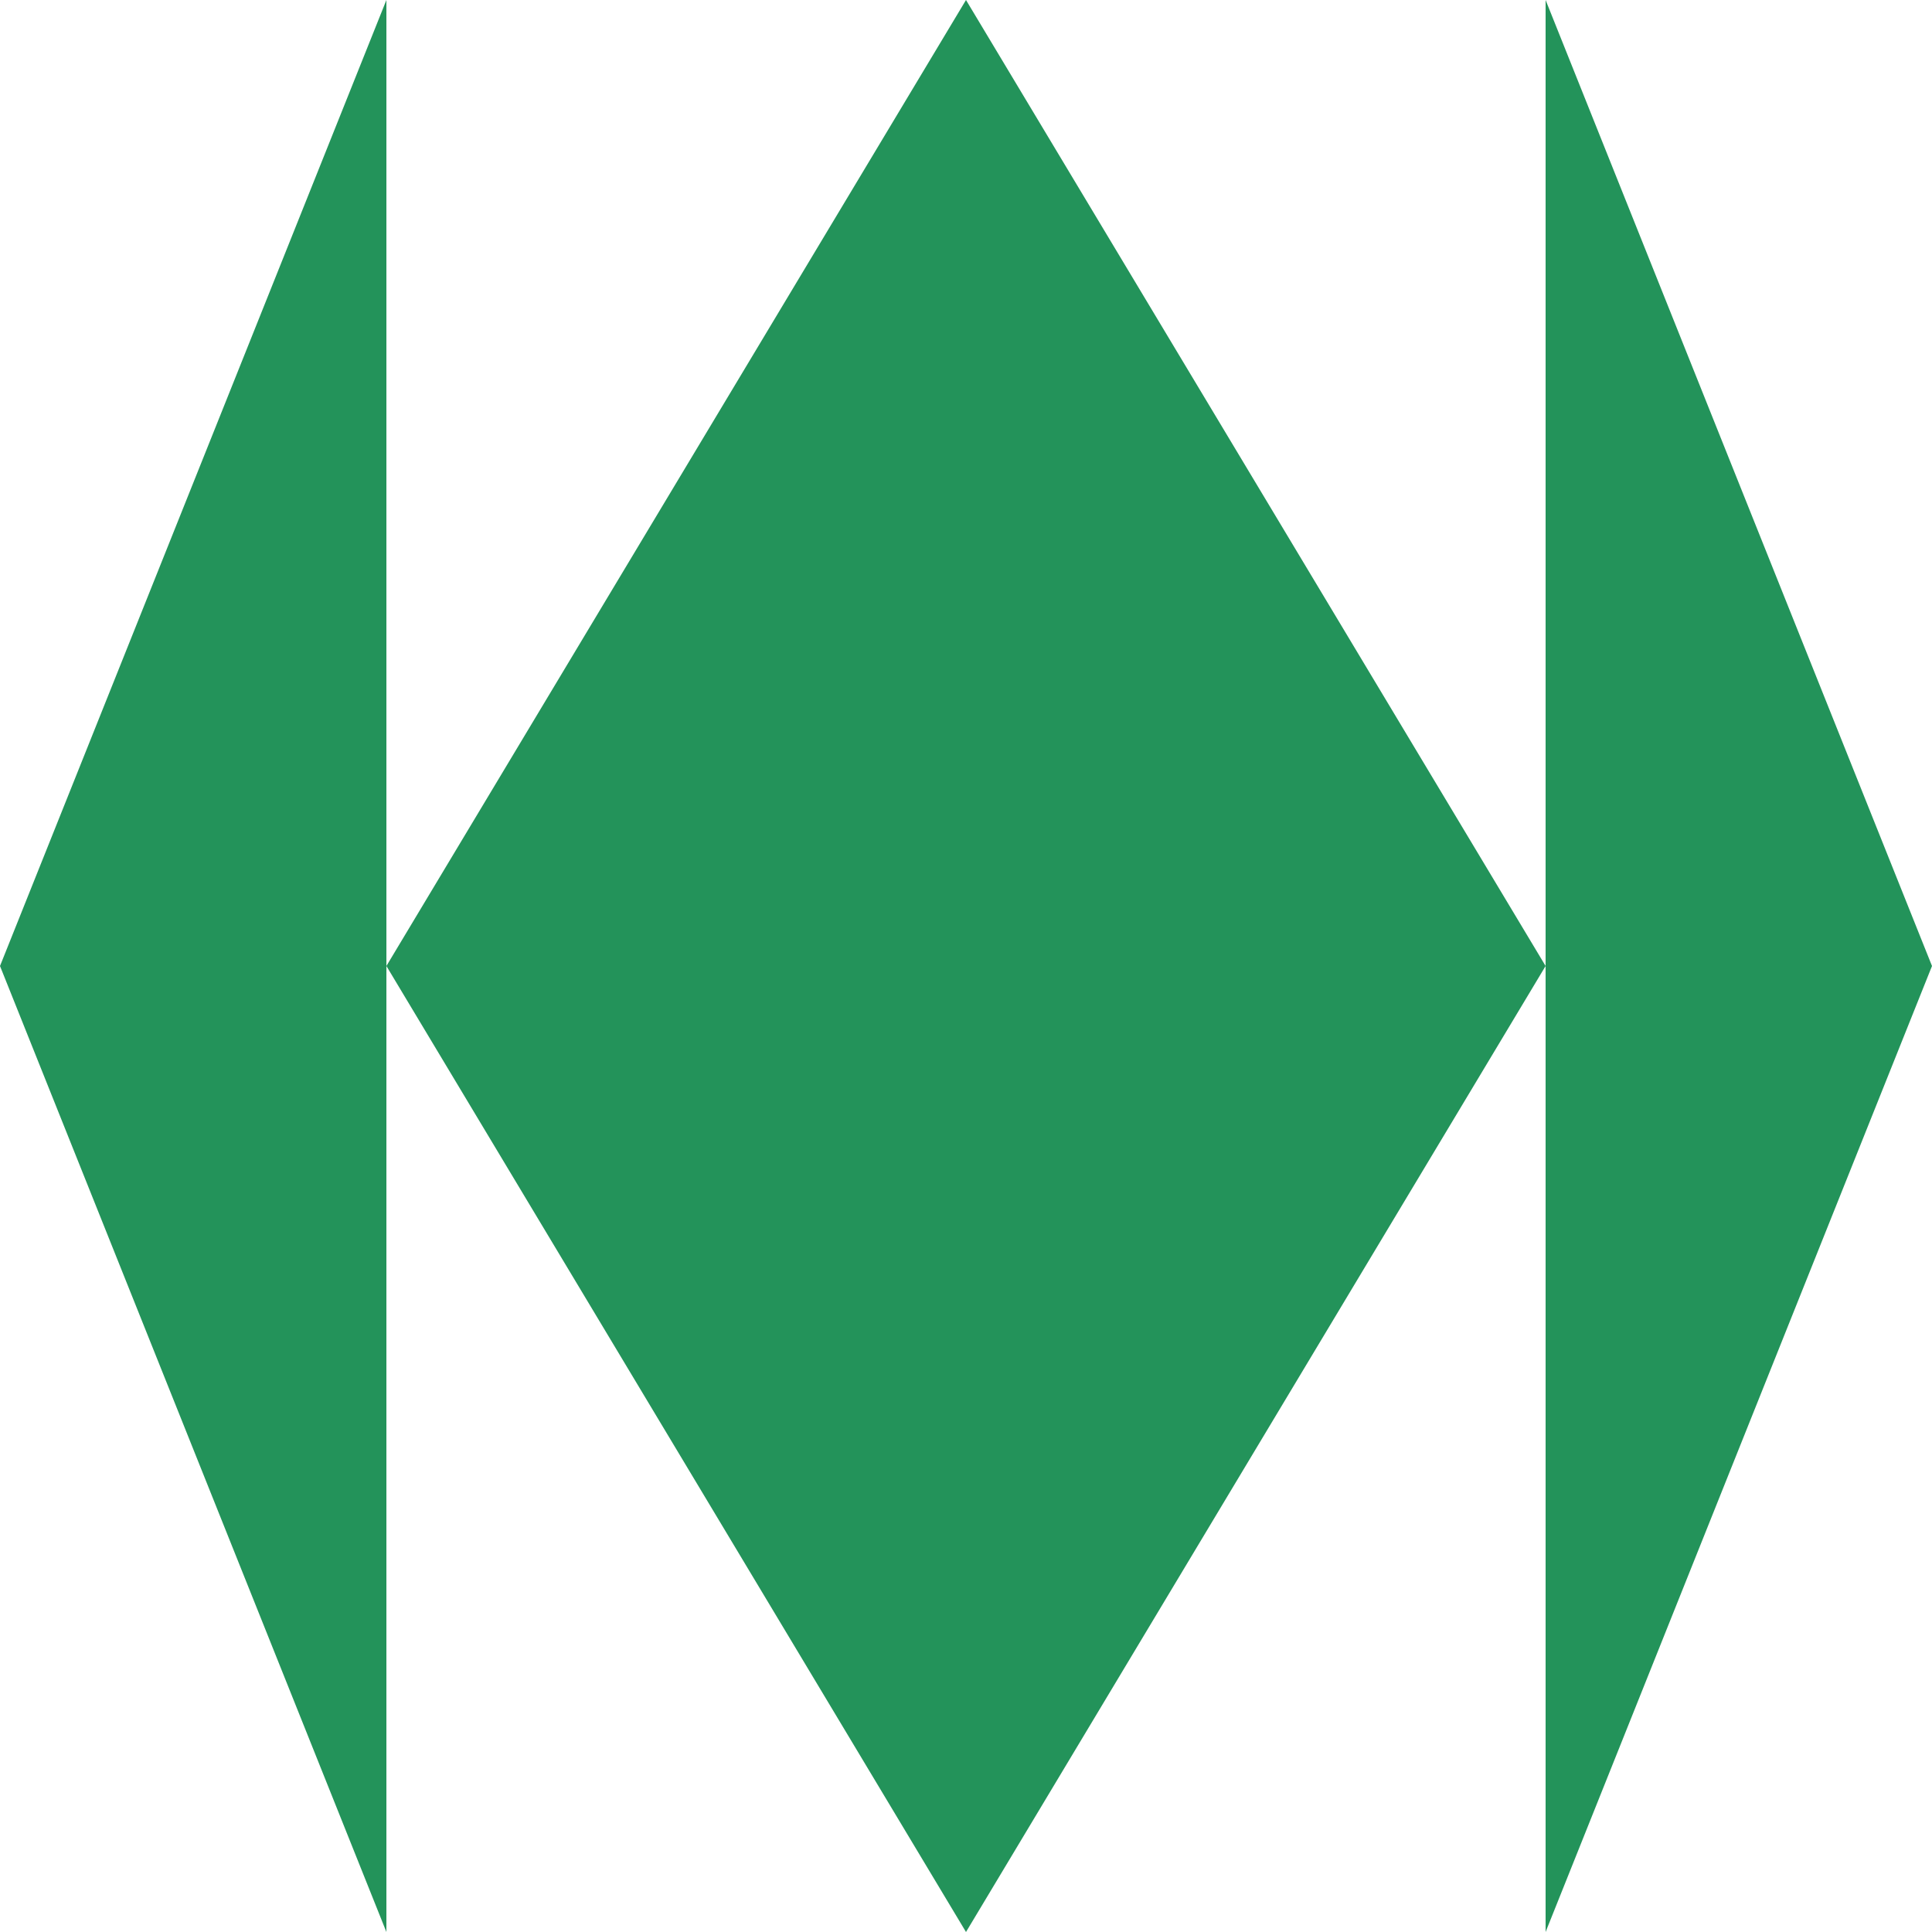 <svg width="48" height="48" viewBox="0 0 48 48" fill="none" xmlns="http://www.w3.org/2000/svg">
<path d="M9.6 24L9.6 48L0 24L9.6 0L9.6 24Z" fill="#23935A"/>
<path d="M24 0L9.6 24L24 48L38.4 24L24 0Z" fill="#23935A"/>
<path d="M38.4 24V48L48 24L38.4 0L38.4 24Z" fill="#23935A"/>
</svg>
